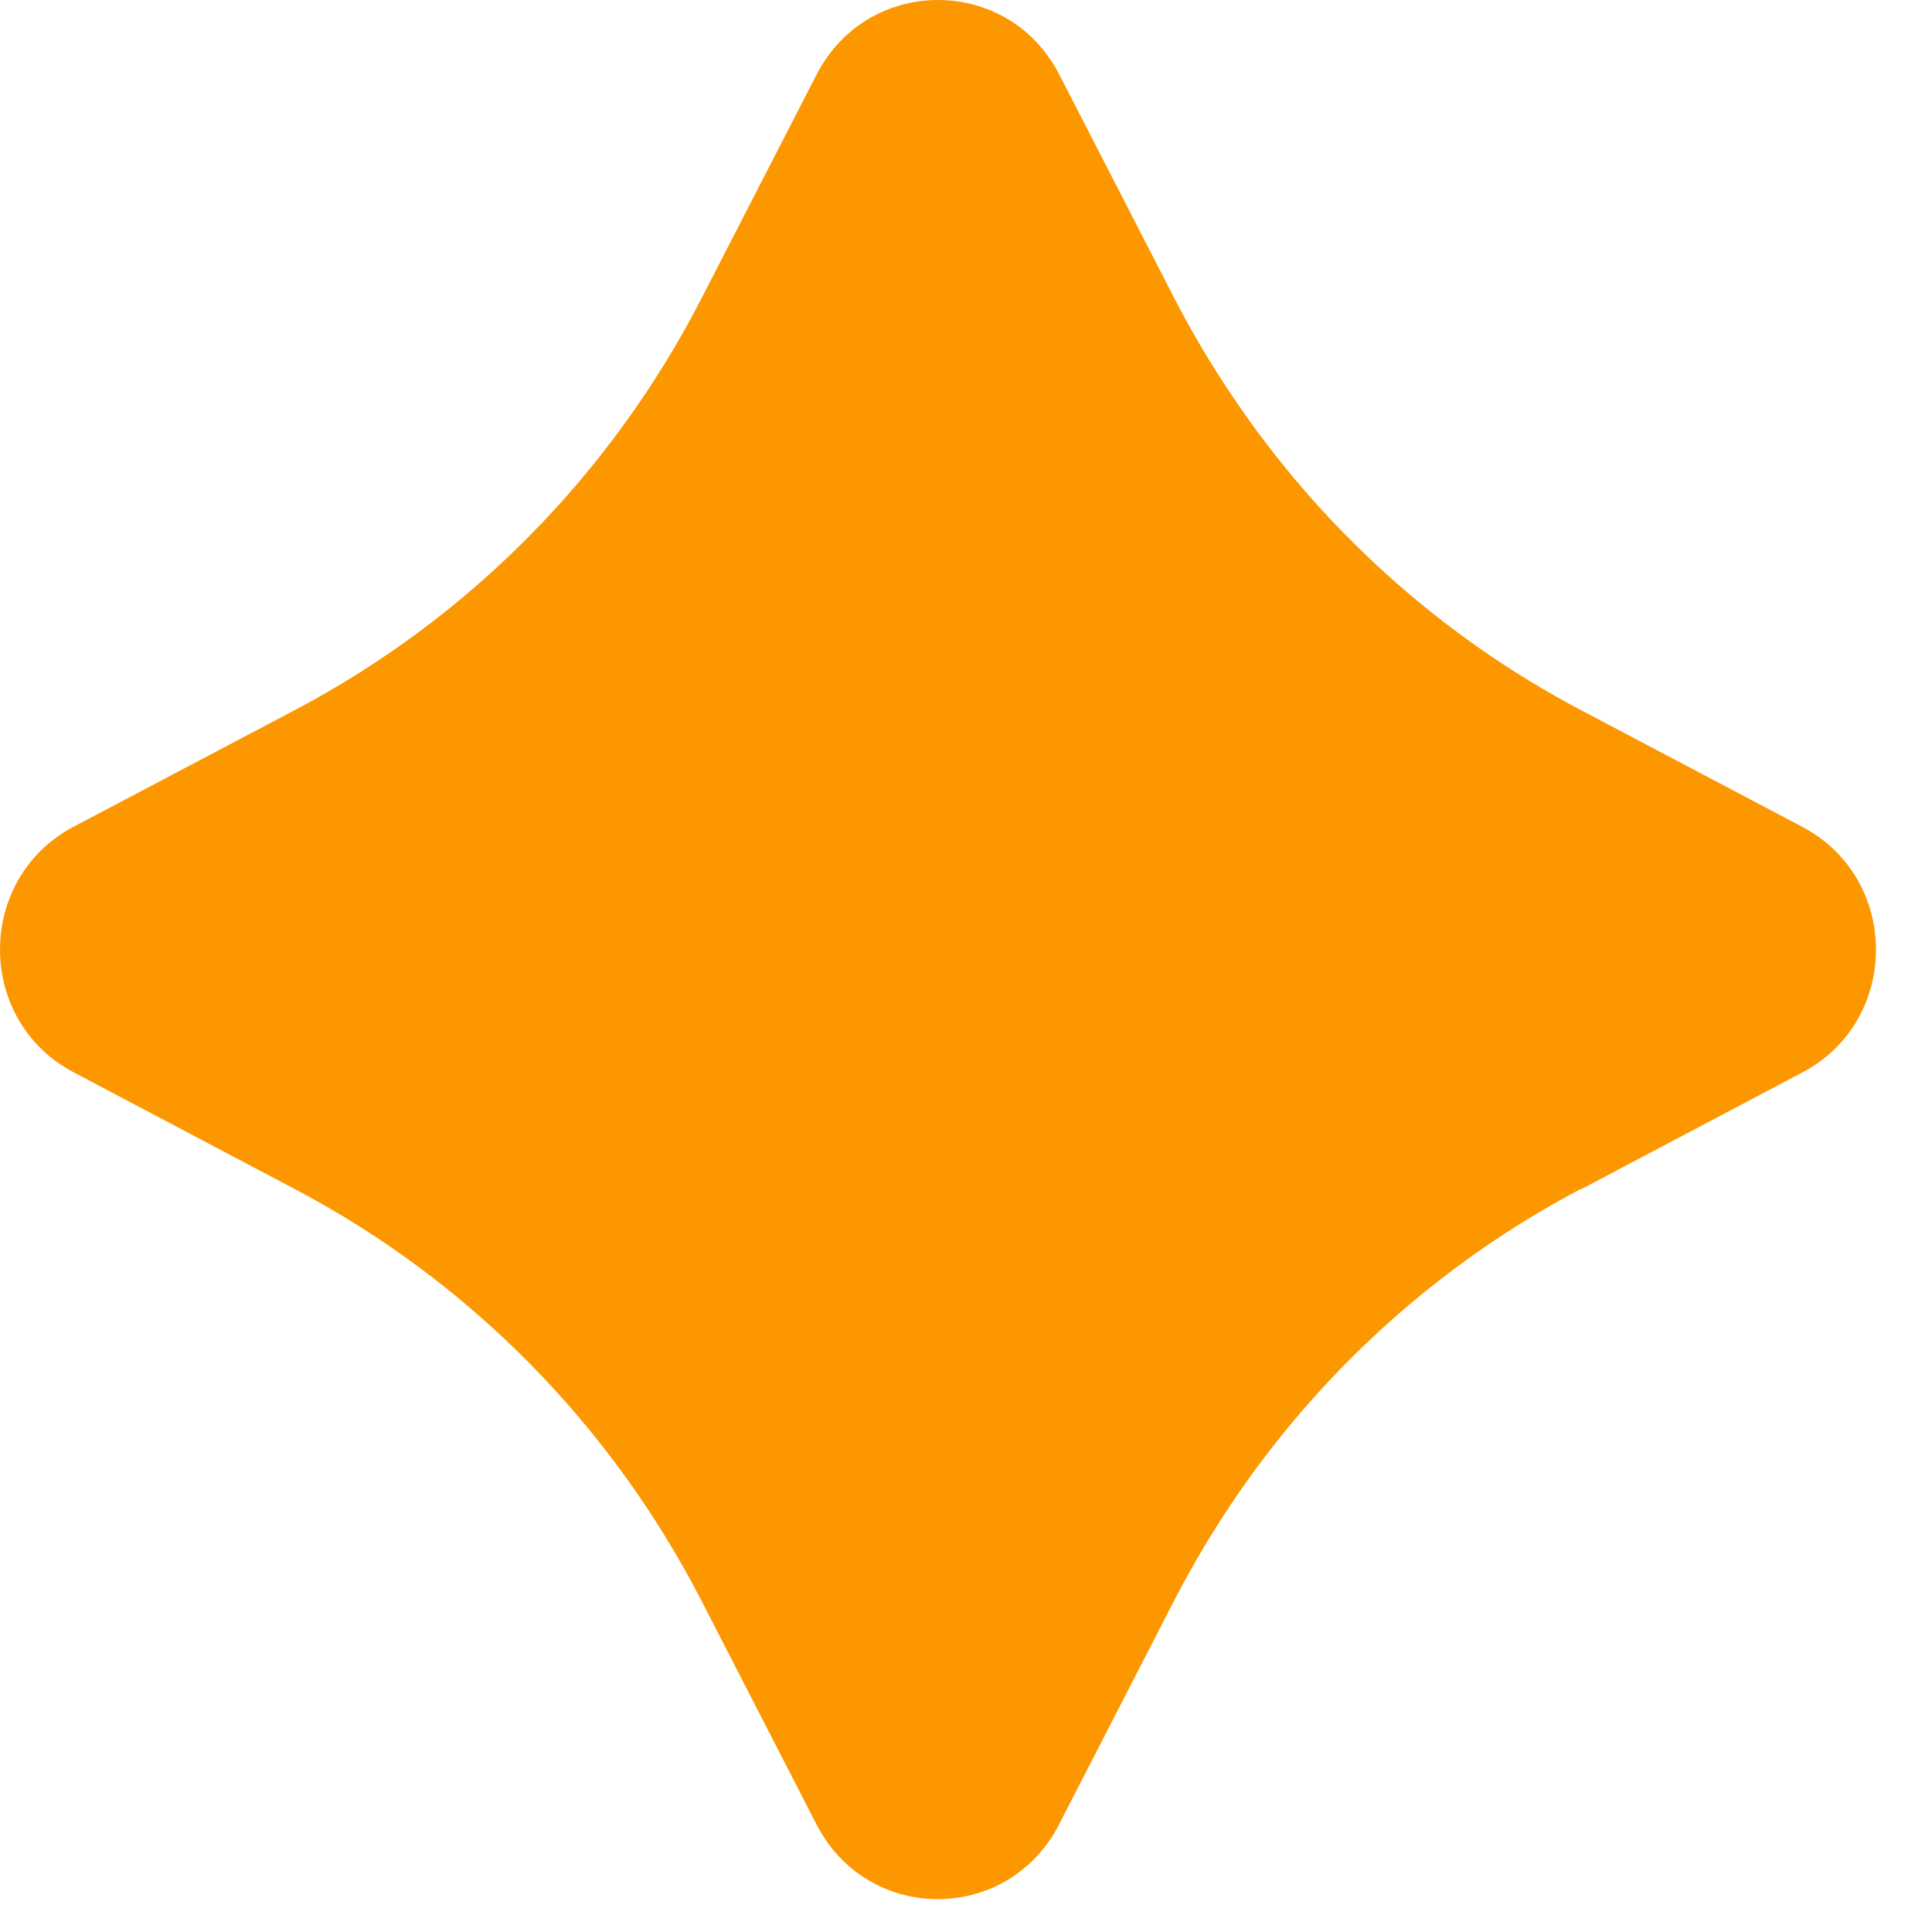 <?xml version="1.0" encoding="UTF-8"?> <svg xmlns="http://www.w3.org/2000/svg" width="27" height="27" viewBox="0 0 27 27" fill="none"><path d="M22.094 16.621L25.187 14.988C26.56 14.266 26.56 12.279 25.187 11.555L22.094 9.924C20.117 8.882 18.438 7.358 17.2 5.503C16.915 5.077 16.653 4.636 16.416 4.177L14.805 1.044C14.738 0.913 14.659 0.796 14.573 0.689C14.543 0.654 14.516 0.62 14.483 0.587C14.113 0.194 13.61 0 13.108 0C12.607 0 12.106 0.194 11.735 0.585C11.705 0.618 11.673 0.652 11.645 0.687C11.588 0.759 11.532 0.833 11.483 0.915C11.459 0.957 11.435 0.998 11.412 1.042L9.801 4.175C8.535 6.634 6.554 8.641 4.123 9.922L1.03 11.553C-0.343 12.277 -0.343 14.264 1.03 14.986L4.123 16.619C6.554 17.899 8.533 19.907 9.801 22.366L11.412 25.499C11.433 25.543 11.459 25.584 11.483 25.625C11.521 25.688 11.562 25.749 11.607 25.806C11.675 25.895 11.75 25.975 11.83 26.049C11.894 26.108 11.962 26.162 12.033 26.21C12.354 26.43 12.729 26.541 13.106 26.541C13.316 26.541 13.526 26.506 13.725 26.438C13.804 26.41 13.884 26.378 13.959 26.34C14.036 26.303 14.109 26.26 14.179 26.21C14.25 26.16 14.316 26.106 14.385 26.047C14.417 26.019 14.447 25.986 14.479 25.953C14.509 25.921 14.541 25.886 14.569 25.851C14.657 25.745 14.734 25.63 14.8 25.497L16.411 22.364C16.649 21.905 16.91 21.461 17.195 21.035C18.433 19.18 20.113 17.658 22.09 16.617L22.094 16.621Z" fill="#FC9700"></path></svg> 